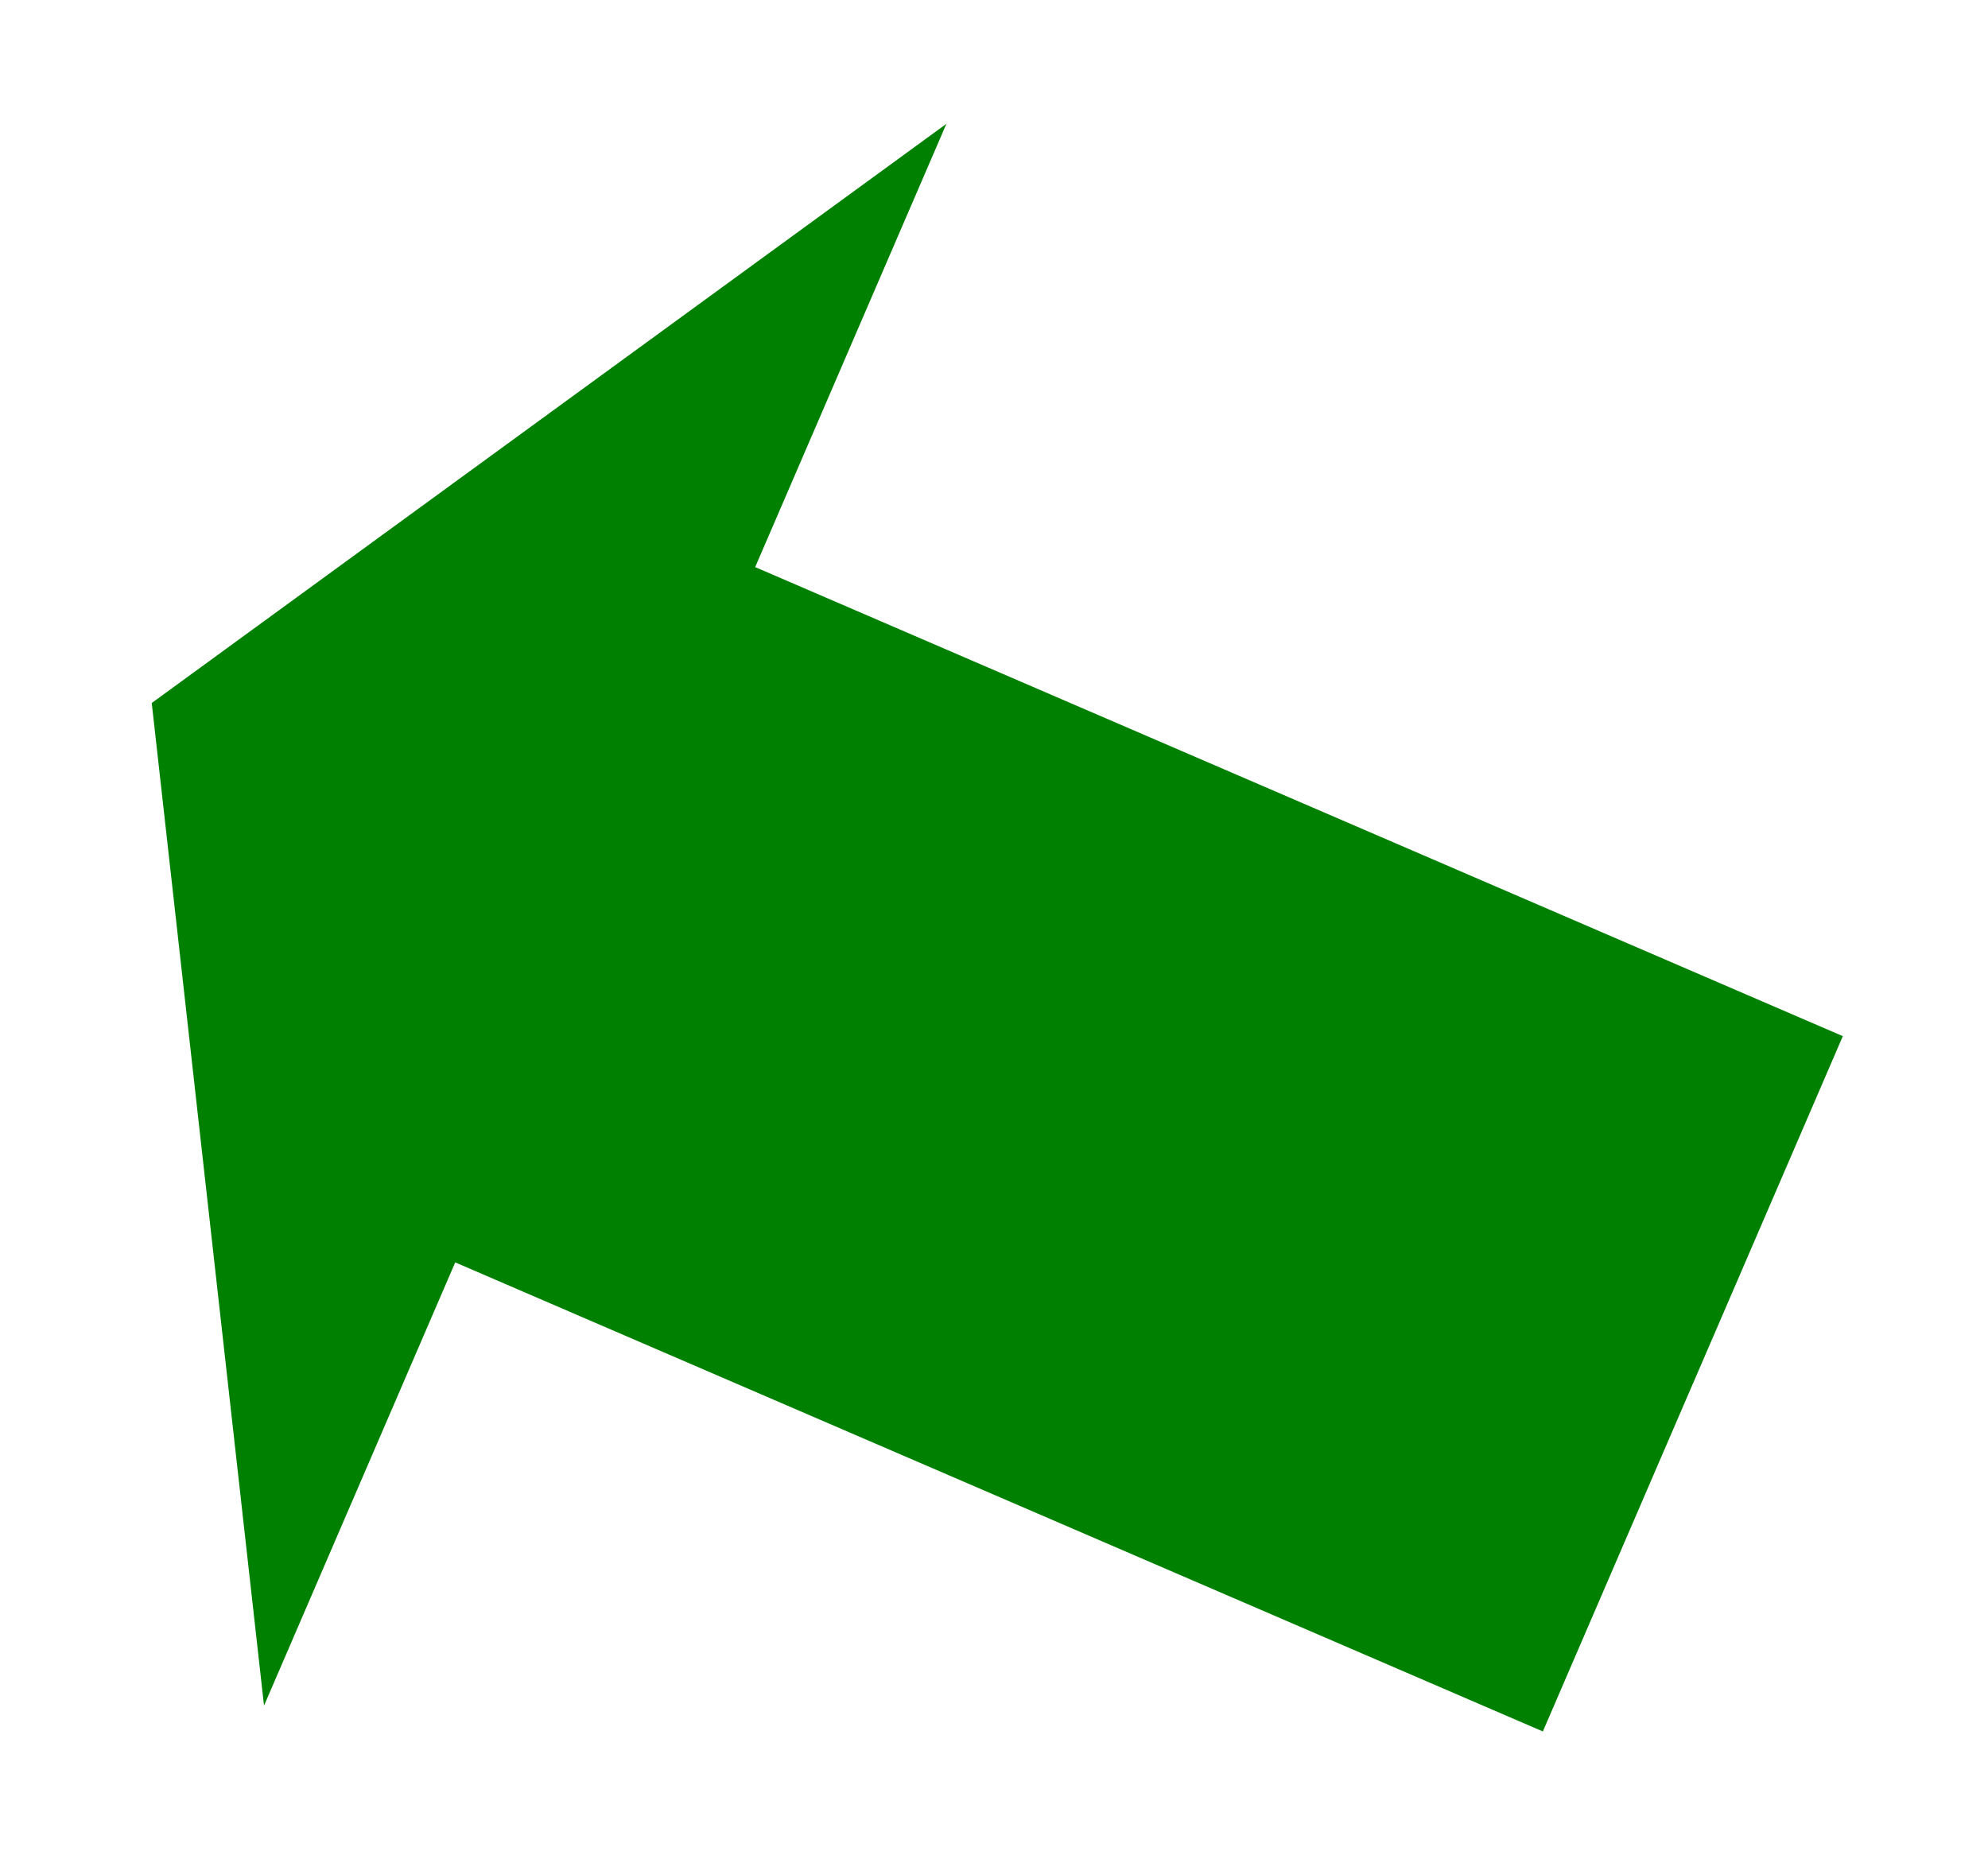 <?xml version="1.0" encoding="UTF-8" standalone="no"?>
<!-- Created with Inkscape (http://www.inkscape.org/) -->

<svg
   xmlns:dc="http://purl.org/dc/elements/1.1/"
   xmlns:cc="http://creativecommons.org/ns#"
   xmlns:rdf="http://www.w3.org/1999/02/22-rdf-syntax-ns#"
   xmlns:svg="http://www.w3.org/2000/svg"
   xmlns="http://www.w3.org/2000/svg"
   xmlns:sodipodi="http://sodipodi.sourceforge.net/DTD/sodipodi-0.dtd"
   xmlns:inkscape="http://www.inkscape.org/namespaces/inkscape"
   height="1120"
   width="1200"
   id="svg2"
   sodipodi:version="0.32"
   inkscape:version="0.48.0 r9654"
   version="1.0"
   sodipodi:docname="green Up-l1.svg">
  <defs
     id="defs4" />
  <sodipodi:namedview
     id="base"
     pagecolor="#ffffff"
     bordercolor="#666666"
     borderopacity="1.0"
     inkscape:pageopacity="0.0"
     inkscape:pageshadow="2"
     inkscape:cx="-138.75733"
     inkscape:cy="538.14078"
     inkscape:zoom="0.23180805"
     inkscape:document-units="px"
     inkscape:current-layer="layer1"
     width="1200px"
     height="1120px"
     inkscape:window-width="888"
     inkscape:window-height="573"
     inkscape:window-x="72"
     inkscape:window-y="155"
     showgrid="false"
     inkscape:window-maximized="0" />
  <g
     inkscape:groupmode="layer"
     inkscape:label="Warstwa 1"
     id="layer1"
     transform="translate(-56.764, 113.325)">
    <path
       id="path1872"
       style="fill:#008000;stroke:none;stroke-width:40;stroke-linecap:butt;stroke-linejoin:miter;stroke-miterlimit:4;stroke-opacity:1;stroke-dasharray:none"
       d="M 1078.606,722.07 1169.131,512.189 512.612,229.021 628.032,-38.577 148.359,311.073 216.128,916.359 331.548,648.761 988.066,931.928 1078.592,722.047"
       sodipodi:nodetypes="ccccccccc"
       inkscape:connector-curvature="0" />
  </g>
</svg>
